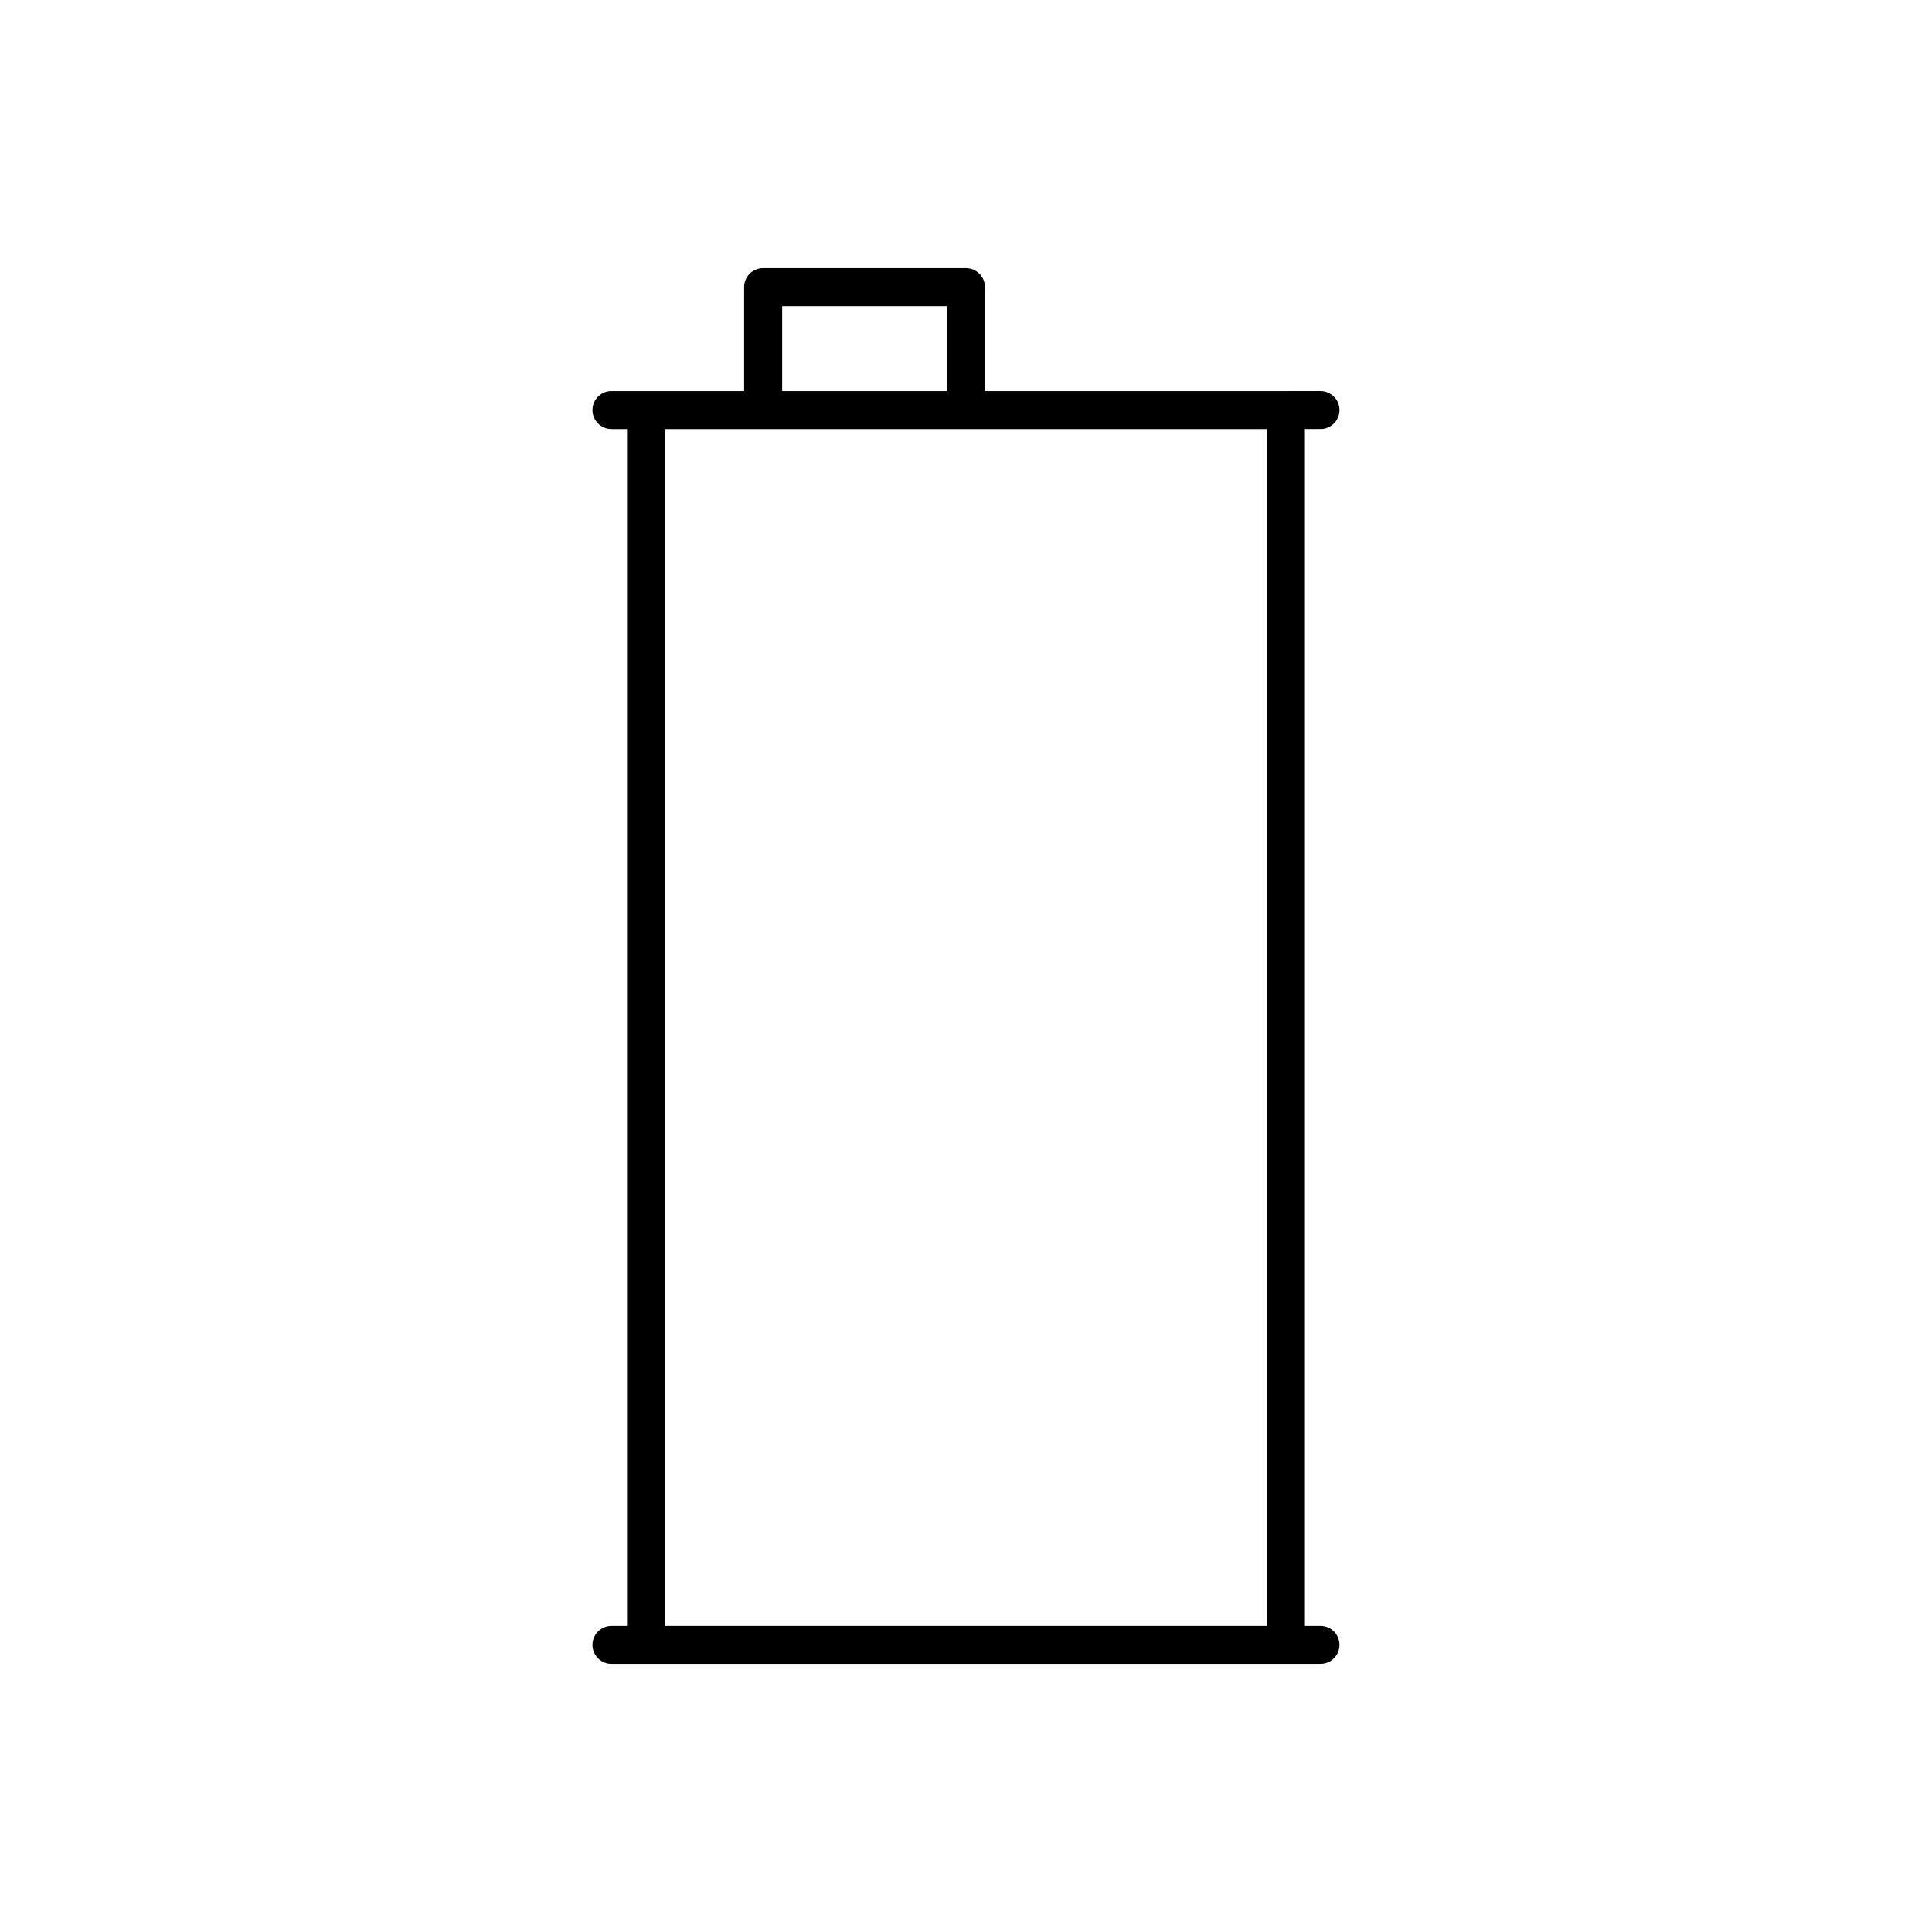 <?xml version="1.0" encoding="UTF-8"?>
<!-- Uploaded to: ICON Repo, www.svgrepo.com, Generator: ICON Repo Mixer Tools -->
<svg fill="#000000" width="800px" height="800px" version="1.1" viewBox="144 144 512 512" xmlns="http://www.w3.org/2000/svg">
 <path d="m306.05 574.87c-2.781 0-5.039 2.254-5.039 5.039s2.258 5.039 5.039 5.039h9.16l169.57-0.004h9.16c2.777 0 5.039-2.254 5.039-5.039s-2.262-5.039-5.039-5.039l-4.121 0.004v-317.16h4.121c2.777 0 5.039-2.254 5.039-5.039s-2.262-5.039-5.039-5.039l-9.16 0.004h-79.762v-27.543c0-2.785-2.254-5.039-5.039-5.039h-53.734c-2.781 0-5.039 2.254-5.039 5.039v27.543h-35.156c-2.781 0-5.039 2.254-5.039 5.039 0 2.785 2.258 5.039 5.039 5.039h4.121v317.15zm45.234-349.73h43.66v22.504h-43.66zm-31.039 32.578h159.5v317.15l-159.5 0.004z"/>
</svg>